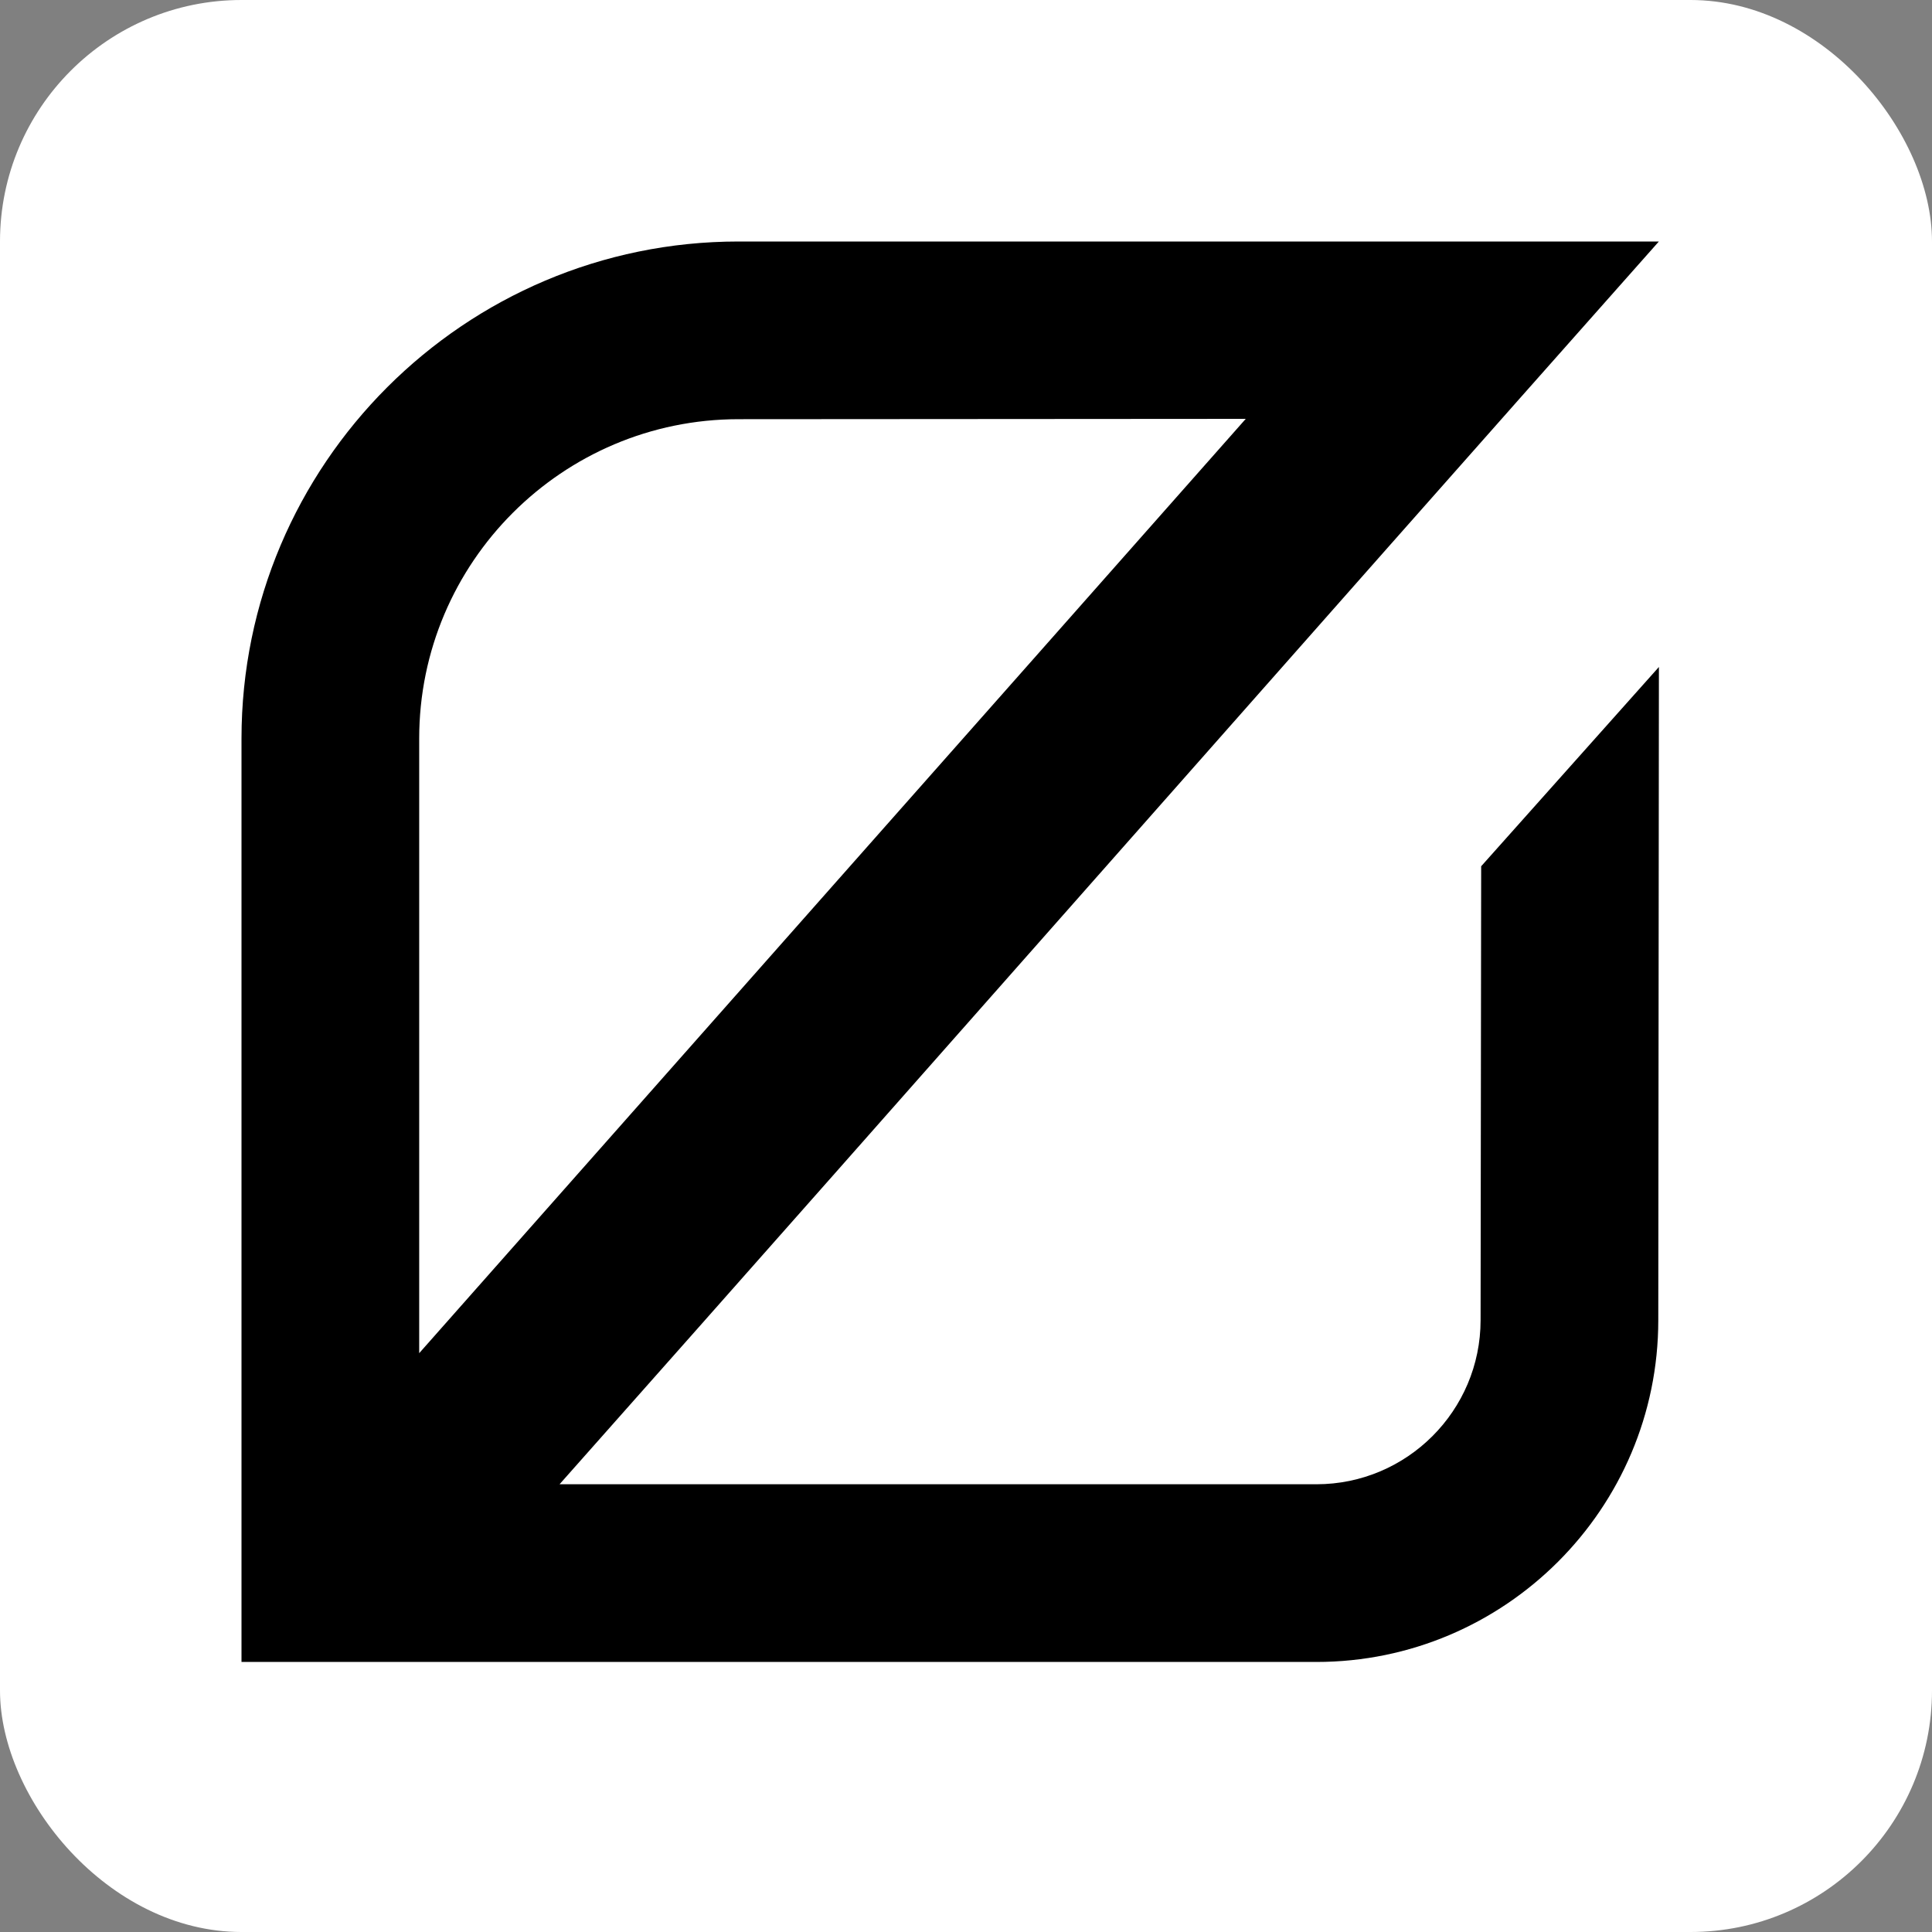 <svg xmlns="http://www.w3.org/2000/svg" viewBox="0 0 32 32">
  <rect x="0" y="0" width="32" height="32" fill="#808080" stroke="none"/>
  <!-- Version pour th\u00e8me clair - fond blanc -->
  <rect width="32" height="32" fill="#fff" rx="4"/>
  <!-- Logo noir centr\u00e9 -->
  <g transform="translate(4, 4) scale(0.08, 0.08)">
    <path d="M256.66,129.35c-.04,31.32-.08,62.64-.12,93.96,0,18.75-15.25,33.99-33.99,33.99-52.48.01-104.22-.01-156.7,0C141.96,171.52,217.33,85.78,293.45,0H102.9C46.16,0,0,46.16,0,102.9v191.19h222.55c39.03,0,70.78-31.75,70.78-70.76l.13-135.24c-12.27,13.75-24.53,27.51-36.8,41.26ZM36.79,230.15v-127.25c0-36.46,29.66-66.11,66.11-66.11s70.07-.07,105.02-.07c-56.98,64.46-114.14,128.98-171.12,193.43Z" fill="black"/>
  </g>
</svg>